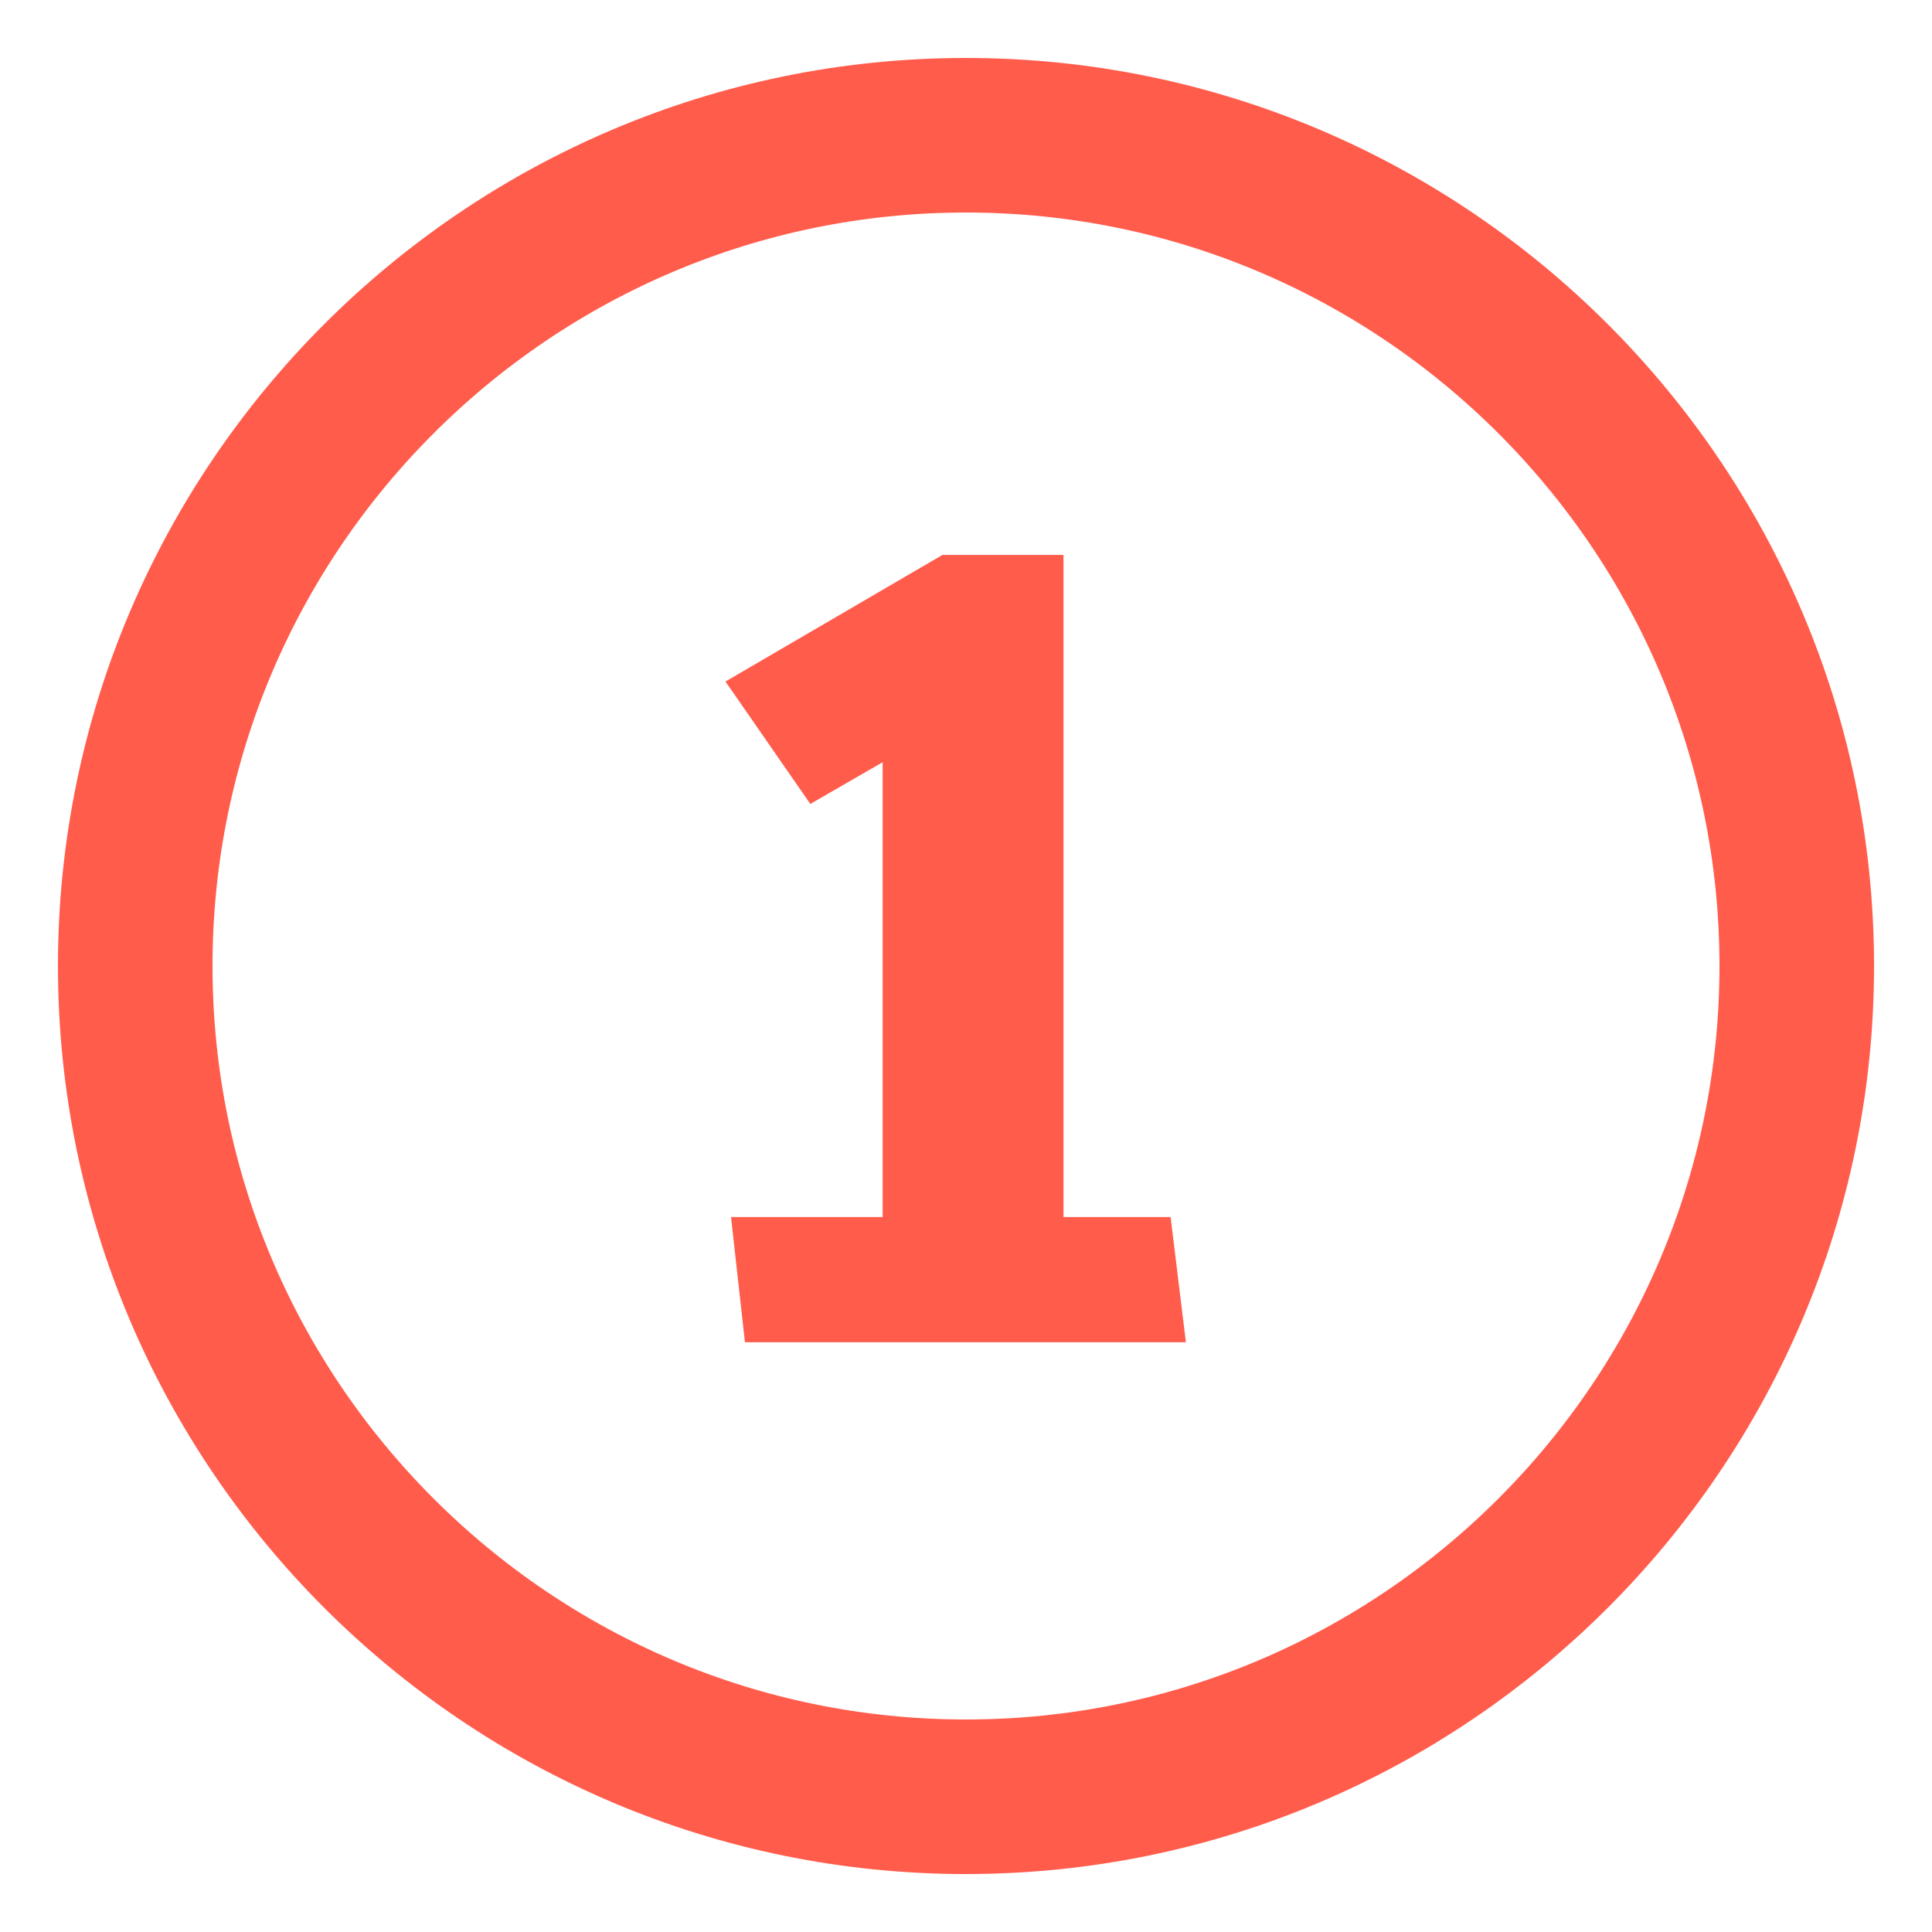 <?xml version="1.0" encoding="UTF-8" standalone="no"?>
<!DOCTYPE svg PUBLIC "-//W3C//DTD SVG 1.1//EN" "http://www.w3.org/Graphics/SVG/1.1/DTD/svg11.dtd">
<svg width="100%" height="100%" viewBox="0 0 50 50" version="1.1" xmlns="http://www.w3.org/2000/svg" xmlns:xlink="http://www.w3.org/1999/xlink" xml:space="preserve" xmlns:serif="http://www.serif.com/" style="fill-rule:evenodd;clip-rule:evenodd;">
    <g>
        <g transform="matrix(1,0,0,1,18.919,17.601)">
            <path d="M0,13.896L3.924,13.896L3.924,2.125L2.052,3.205L-0.144,0.037L5.472,-3.24L8.604,-3.24L8.604,13.896L11.376,13.896L11.772,17.136L0.36,17.136L0,13.896Z" style="fill:rgb(255,92,76);fill-rule:nonzero;"/>
        </g>
        <g transform="matrix(1,0,0,1,25,3.5)">
            <path d="M0,43C11.855,43 21.5,33.354 21.5,21.499C21.5,9.645 11.855,0 0,0C-11.855,0 -21.5,9.645 -21.5,21.499C-21.5,33.354 -11.855,43 0,43Z" style="fill:none;fill-rule:nonzero;stroke:rgb(255,92,76);stroke-width:4px;"/>
        </g>
    </g>
</svg>
